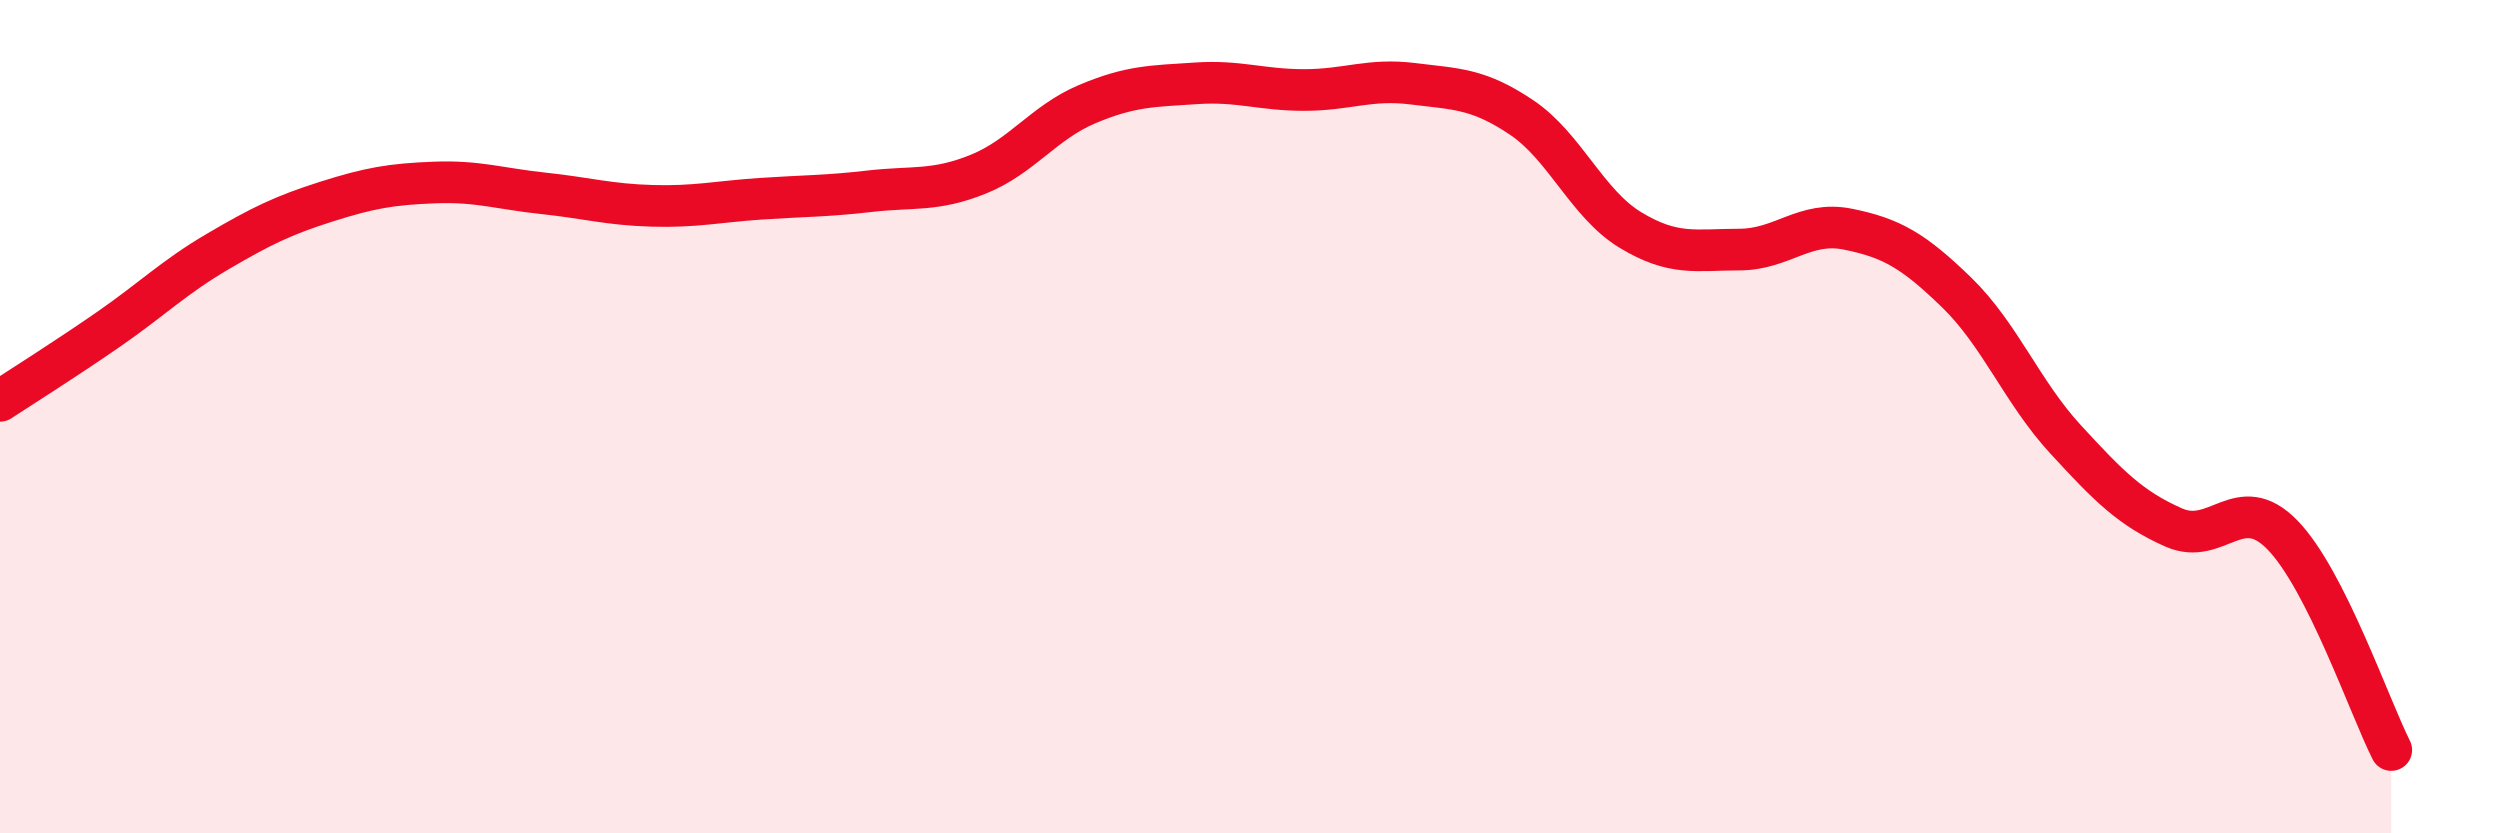 
    <svg width="60" height="20" viewBox="0 0 60 20" xmlns="http://www.w3.org/2000/svg">
      <path
        d="M 0,9.62 C 0.52,9.28 1.57,8.62 2.61,7.9 C 3.65,7.18 4.18,6.65 5.22,6.04 C 6.26,5.43 6.79,5.17 7.83,4.84 C 8.87,4.51 9.39,4.42 10.43,4.38 C 11.47,4.34 12,4.53 13.04,4.64 C 14.08,4.75 14.61,4.91 15.65,4.94 C 16.69,4.97 17.22,4.84 18.26,4.77 C 19.3,4.7 19.83,4.71 20.87,4.59 C 21.91,4.47 22.44,4.6 23.48,4.18 C 24.52,3.76 25.05,2.94 26.09,2.5 C 27.13,2.06 27.66,2.07 28.7,2 C 29.74,1.93 30.26,2.16 31.3,2.16 C 32.34,2.16 32.87,1.88 33.91,2.01 C 34.95,2.14 35.48,2.12 36.52,2.82 C 37.56,3.52 38.09,4.89 39.13,5.52 C 40.17,6.15 40.7,5.99 41.74,5.99 C 42.78,5.99 43.31,5.29 44.35,5.5 C 45.39,5.71 45.92,6.01 46.96,7.02 C 48,8.03 48.53,9.41 49.57,10.54 C 50.61,11.67 51.13,12.2 52.17,12.66 C 53.21,13.12 53.74,11.77 54.78,12.84 C 55.82,13.91 56.87,16.97 57.39,18L57.39 20L0 20Z"
        fill="#EB0A25"
        opacity="0.1"
        stroke-linecap="round"
        stroke-linejoin="round"
      />
      <path
        d="M 0,9.62 C 0.52,9.28 1.57,8.62 2.61,7.9 C 3.65,7.18 4.18,6.65 5.22,6.04 C 6.26,5.43 6.79,5.17 7.83,4.84 C 8.87,4.51 9.39,4.42 10.43,4.38 C 11.47,4.34 12,4.53 13.04,4.64 C 14.08,4.75 14.61,4.91 15.65,4.94 C 16.69,4.97 17.22,4.84 18.26,4.77 C 19.3,4.7 19.83,4.71 20.87,4.59 C 21.91,4.47 22.44,4.6 23.48,4.18 C 24.52,3.76 25.05,2.94 26.09,2.5 C 27.13,2.06 27.66,2.07 28.7,2 C 29.74,1.93 30.26,2.16 31.3,2.16 C 32.34,2.16 32.87,1.88 33.91,2.01 C 34.95,2.14 35.48,2.12 36.52,2.82 C 37.56,3.52 38.09,4.89 39.13,5.52 C 40.17,6.15 40.7,5.99 41.74,5.99 C 42.78,5.99 43.31,5.29 44.35,5.5 C 45.39,5.71 45.92,6.01 46.96,7.02 C 48,8.03 48.53,9.41 49.57,10.54 C 50.61,11.67 51.13,12.2 52.17,12.66 C 53.21,13.12 53.74,11.77 54.78,12.84 C 55.82,13.91 56.87,16.97 57.39,18"
        stroke="#EB0A25"
        stroke-width="1"
        fill="none"
        stroke-linecap="round"
        stroke-linejoin="round"
      />
    </svg>
  